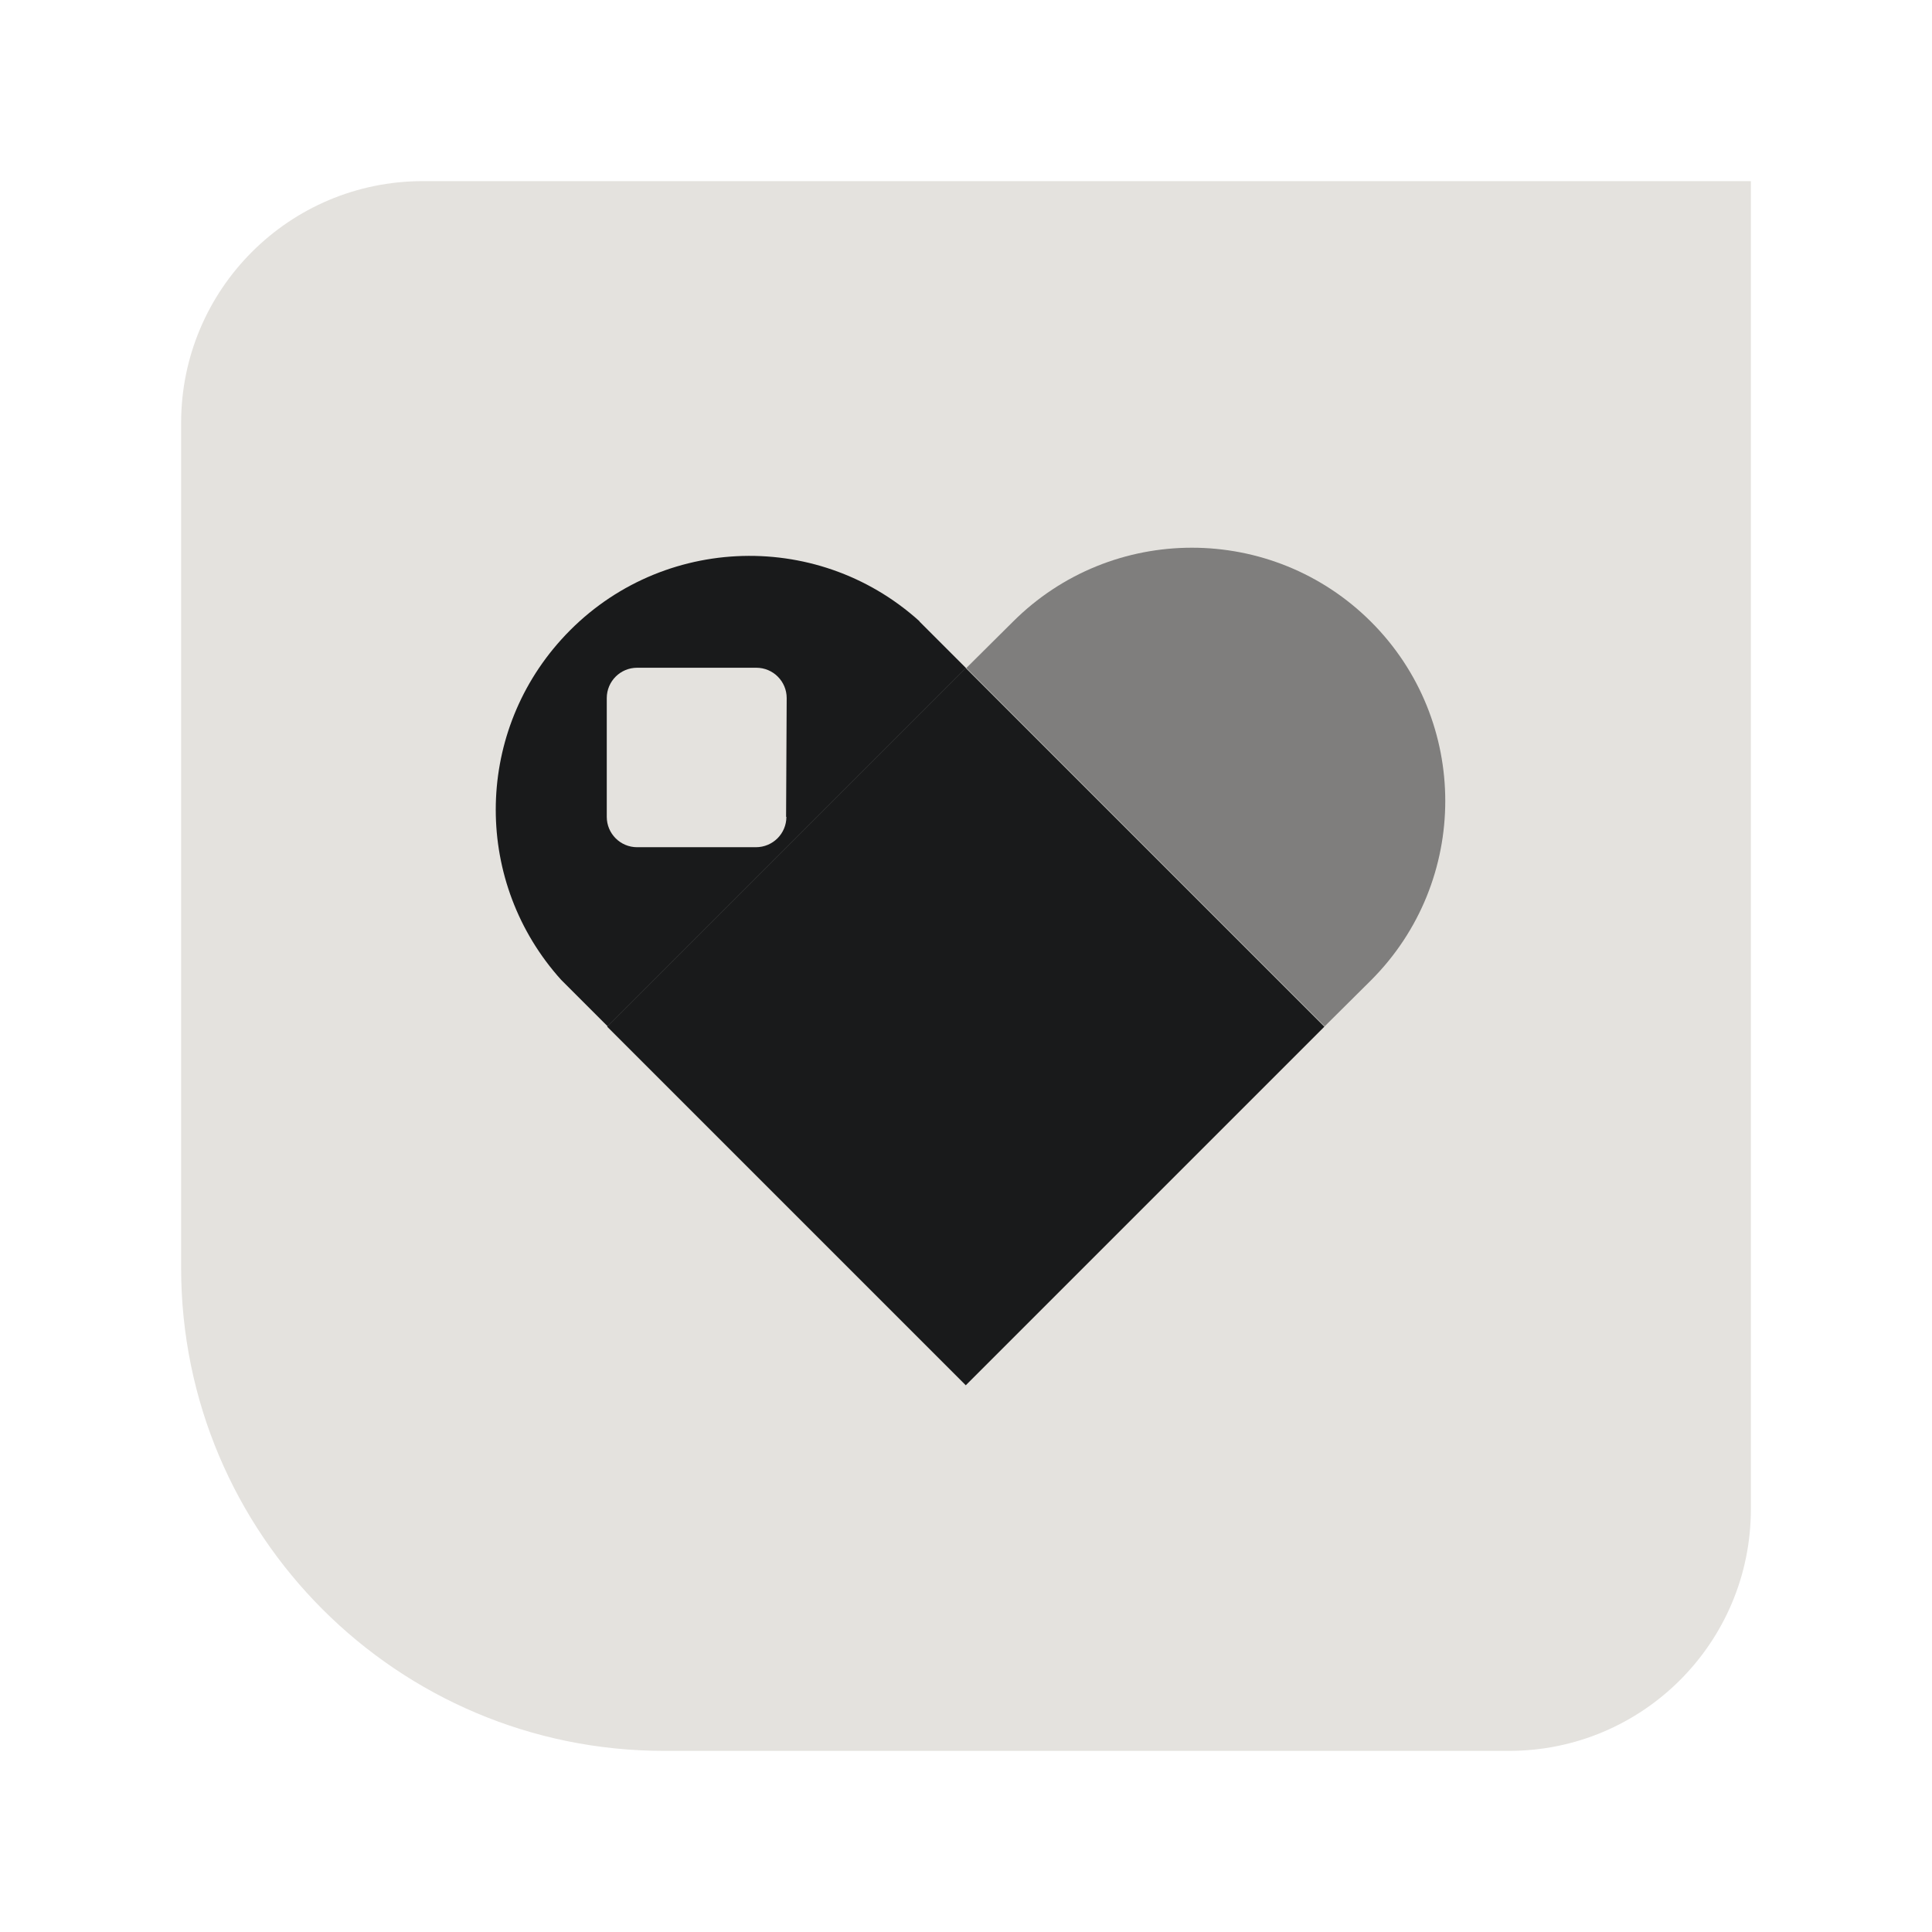<?xml version="1.0" encoding="UTF-8"?>
<svg id="Vrstva_1" xmlns="http://www.w3.org/2000/svg" version="1.1" viewBox="0 0 128 128">
  <!-- Generator: Adobe Illustrator 29.7.1, SVG Export Plug-In . SVG Version: 2.1.1 Build 8)  -->
  <defs>
    <style>
      .st0 {
        fill: #191a1b;
      }

      .st1 {
        fill: #e4e2de;
      }

      .st2 {
        fill: none;
      }

      .st3 {
        opacity: .5;
      }
    </style>
  </defs>
  <g id="Vrstva_4">
    <rect class="st2" width="128" height="128"/>
  </g>
  <g id="Vrstva_11" data-name="Vrstva_1">
    <g>
      <path class="st1" d="M28.02,12h87.98v87.98c0,8.85-7.17,16.02-16.02,16.02h-55.98c-17.67,0-32-14.33-32-32V28.02c0-8.85,7.17-16.02,16.02-16.02h0Z"/>
      <g>
        <g class="st3">
          <path class="st0" d="M90.84,64.94c6.55-6.56,6.55-17.19,0-23.74h0c-6.56-6.55-17.19-6.55-23.74,0l-3.08,3.06,23.74,23.74,3.08-3.06Z"/>
        </g>
        <rect class="st0" x="47.19" y="51.22" width="33.6" height="33.6" transform="translate(-29.36 65.17) rotate(-45)"/>
        <path class="st0" d="M60.92,41.16c-6.89-6.22-17.52-5.68-23.74,1.22-5.78,6.4-5.78,16.13,0,22.54l3.08,3.08,23.74-23.74-3.08-3.08h0ZM52.1,54.12c0,1.11-.9,2.01-2.02,2.01h-7.87c-1.11,0-2.01-.9-2.01-2.01v-7.87c0-1.11.9-2.01,2.01-2.01h7.9c1.11,0,2.01.9,2.01,2.01,0,0-.04,7.87-.04,7.87Z"/>
      </g>
    </g>
  </g>
</svg>